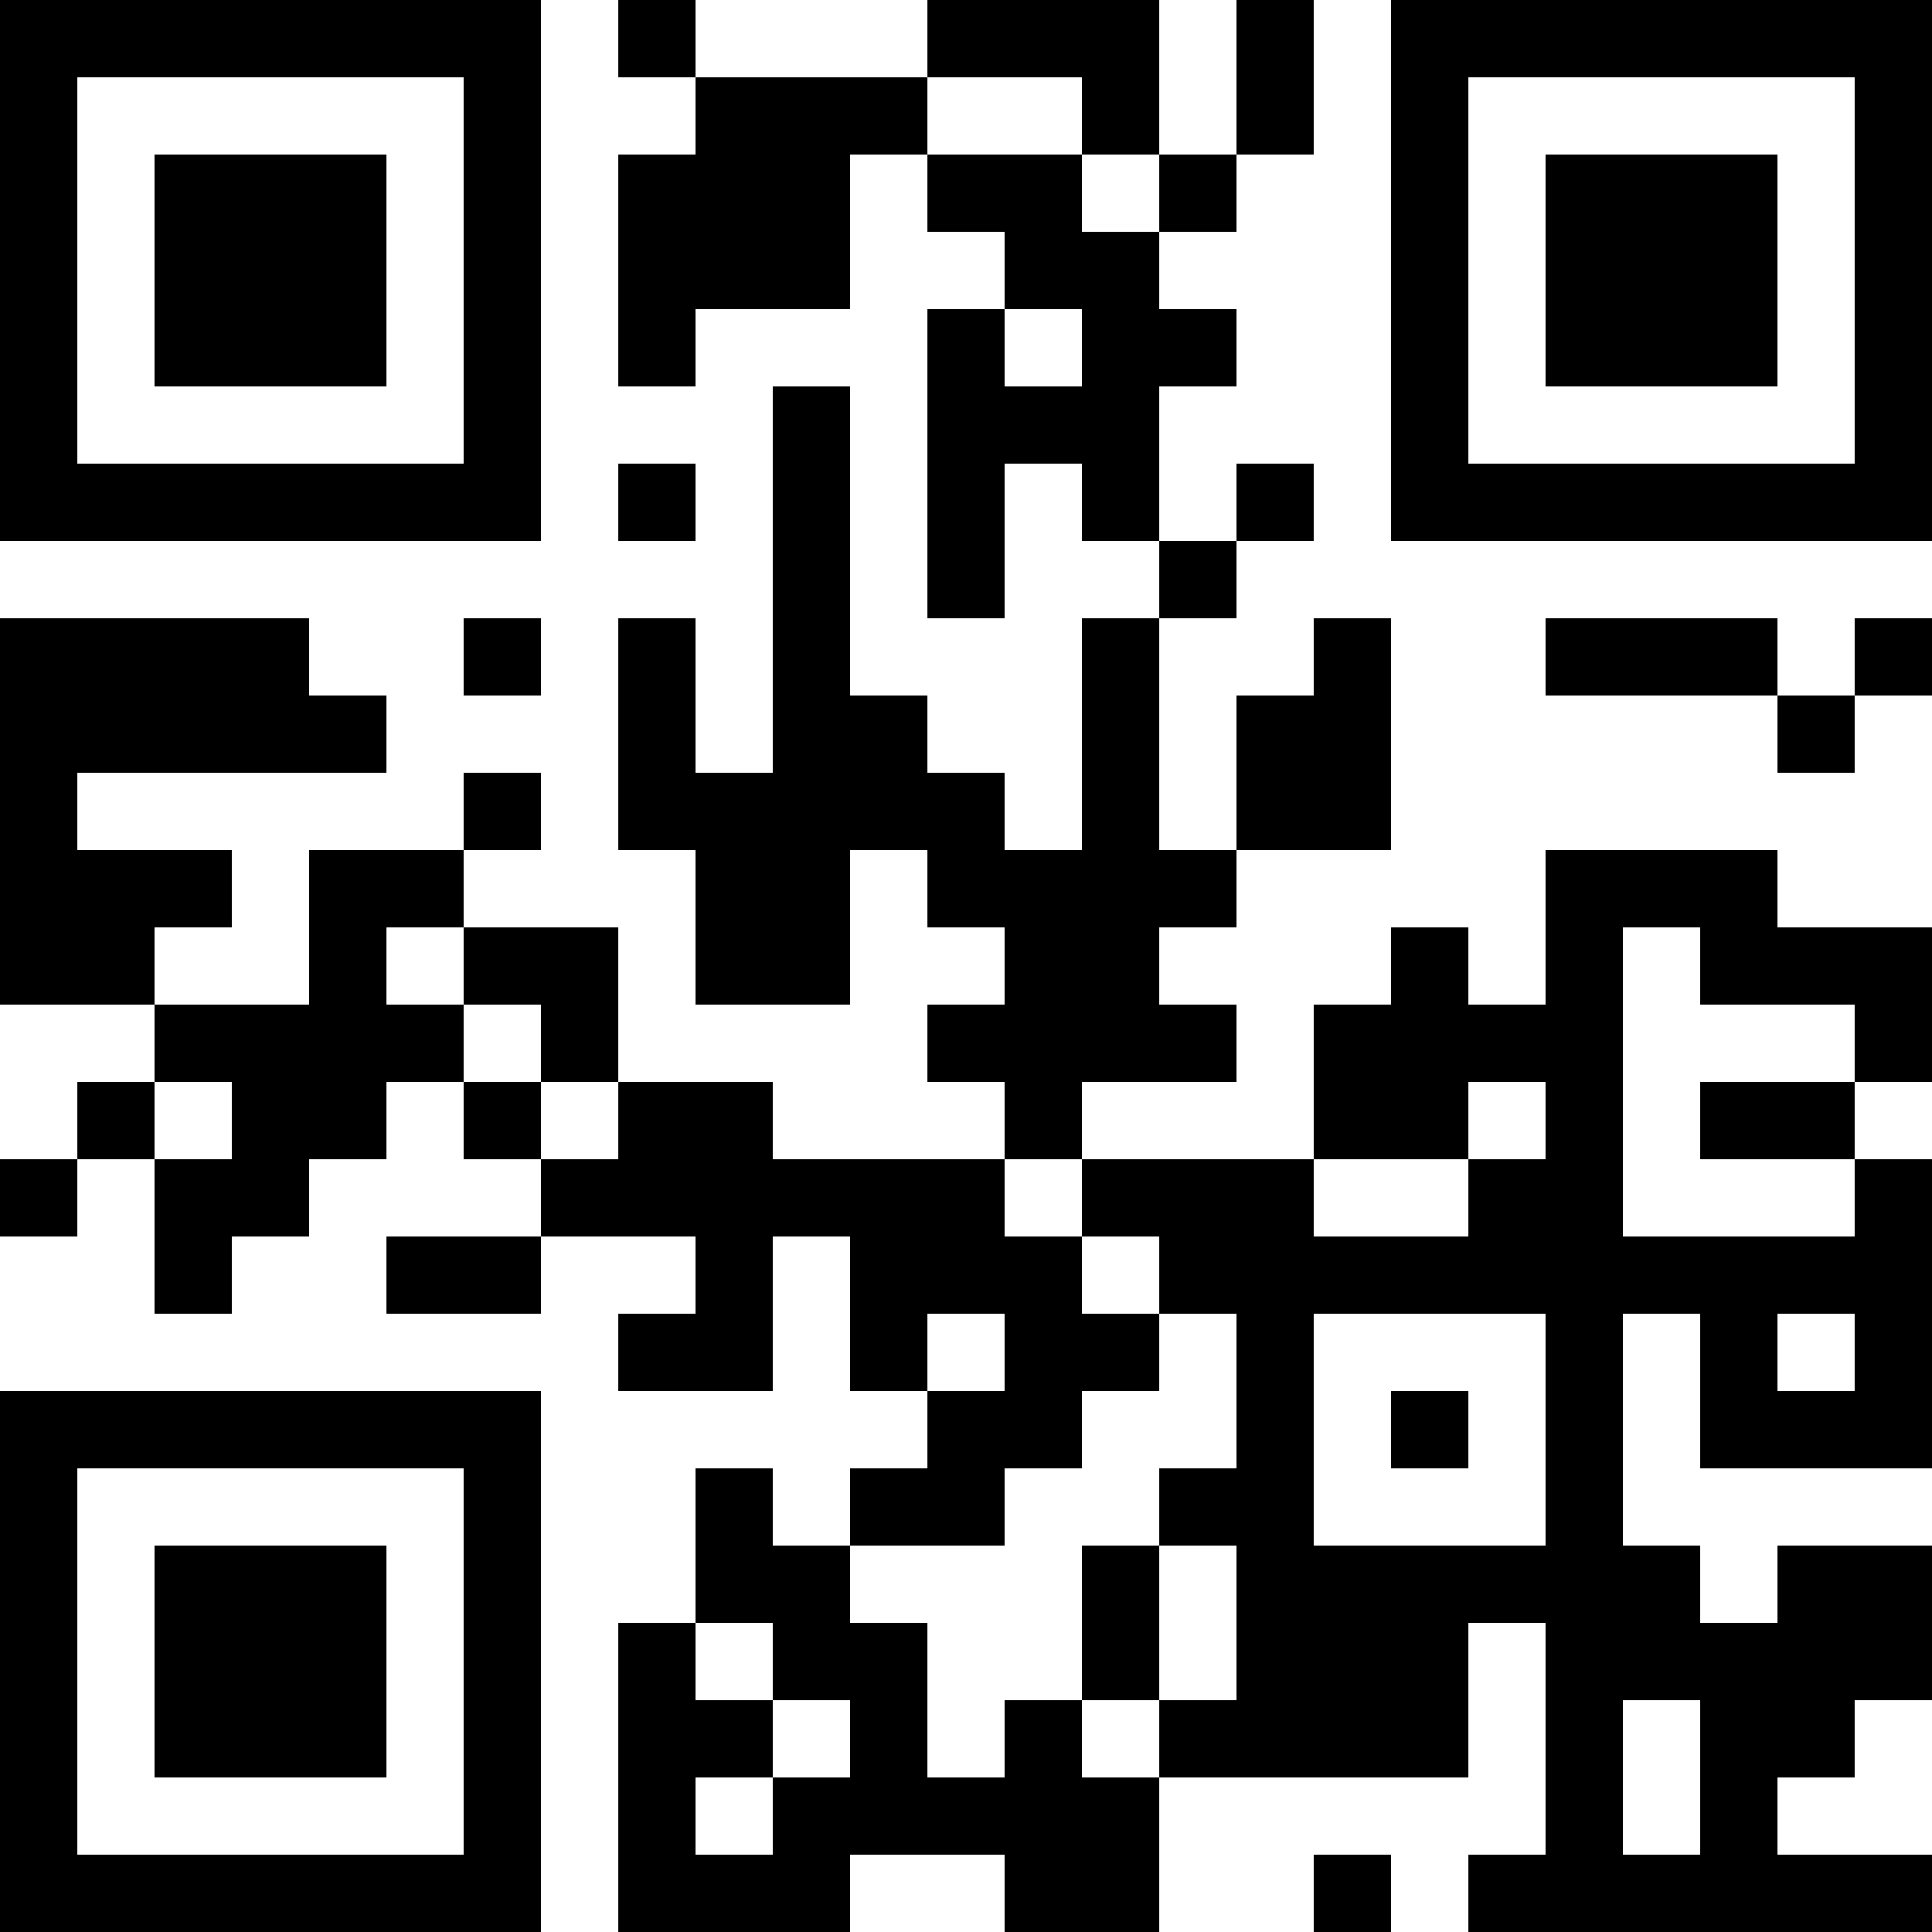 <?xml version="1.0" encoding="UTF-8"?>
<svg xmlns="http://www.w3.org/2000/svg" version="1.1" width="1000" height="1000" viewBox="0 0 1000 1000"><rect x="0" y="0" width="1000" height="1000" fill="#ffffff"/><g transform="scale(40)"><g transform="translate(0,0)"><path fill-rule="evenodd" d="M8 0L8 1L9 1L9 2L8 2L8 5L9 5L9 4L11 4L11 2L12 2L12 3L13 3L13 4L12 4L12 8L13 8L13 6L14 6L14 7L15 7L15 8L14 8L14 11L13 11L13 10L12 10L12 9L11 9L11 5L10 5L10 10L9 10L9 8L8 8L8 11L9 11L9 13L11 13L11 11L12 11L12 12L13 12L13 13L12 13L12 14L13 14L13 15L10 15L10 14L8 14L8 12L6 12L6 11L7 11L7 10L6 10L6 11L4 11L4 13L2 13L2 12L3 12L3 11L1 11L1 10L5 10L5 9L4 9L4 8L0 8L0 13L2 13L2 14L1 14L1 15L0 15L0 16L1 16L1 15L2 15L2 17L3 17L3 16L4 16L4 15L5 15L5 14L6 14L6 15L7 15L7 16L5 16L5 17L7 17L7 16L9 16L9 17L8 17L8 18L10 18L10 16L11 16L11 18L12 18L12 19L11 19L11 20L10 20L10 19L9 19L9 21L8 21L8 25L11 25L11 24L13 24L13 25L15 25L15 23L19 23L19 21L20 21L20 24L19 24L19 25L25 25L25 24L23 24L23 23L24 23L24 22L25 22L25 20L23 20L23 21L22 21L22 20L21 20L21 17L22 17L22 19L25 19L25 15L24 15L24 14L25 14L25 12L23 12L23 11L20 11L20 13L19 13L19 12L18 12L18 13L17 13L17 15L14 15L14 14L16 14L16 13L15 13L15 12L16 12L16 11L18 11L18 8L17 8L17 9L16 9L16 11L15 11L15 8L16 8L16 7L17 7L17 6L16 6L16 7L15 7L15 5L16 5L16 4L15 4L15 3L16 3L16 2L17 2L17 0L16 0L16 2L15 2L15 0L12 0L12 1L9 1L9 0ZM12 1L12 2L14 2L14 3L15 3L15 2L14 2L14 1ZM13 4L13 5L14 5L14 4ZM8 6L8 7L9 7L9 6ZM6 8L6 9L7 9L7 8ZM20 8L20 9L23 9L23 10L24 10L24 9L25 9L25 8L24 8L24 9L23 9L23 8ZM5 12L5 13L6 13L6 14L7 14L7 15L8 15L8 14L7 14L7 13L6 13L6 12ZM21 12L21 16L24 16L24 15L22 15L22 14L24 14L24 13L22 13L22 12ZM2 14L2 15L3 15L3 14ZM19 14L19 15L17 15L17 16L19 16L19 15L20 15L20 14ZM13 15L13 16L14 16L14 17L15 17L15 18L14 18L14 19L13 19L13 20L11 20L11 21L12 21L12 23L13 23L13 22L14 22L14 23L15 23L15 22L16 22L16 20L15 20L15 19L16 19L16 17L15 17L15 16L14 16L14 15ZM12 17L12 18L13 18L13 17ZM17 17L17 20L20 20L20 17ZM23 17L23 18L24 18L24 17ZM18 18L18 19L19 19L19 18ZM14 20L14 22L15 22L15 20ZM9 21L9 22L10 22L10 23L9 23L9 24L10 24L10 23L11 23L11 22L10 22L10 21ZM21 22L21 24L22 24L22 22ZM17 24L17 25L18 25L18 24ZM0 0L0 7L7 7L7 0ZM1 1L1 6L6 6L6 1ZM2 2L2 5L5 5L5 2ZM18 0L18 7L25 7L25 0ZM19 1L19 6L24 6L24 1ZM20 2L20 5L23 5L23 2ZM0 18L0 25L7 25L7 18ZM1 19L1 24L6 24L6 19ZM2 20L2 23L5 23L5 20Z" fill="#000000"/></g></g></svg>
